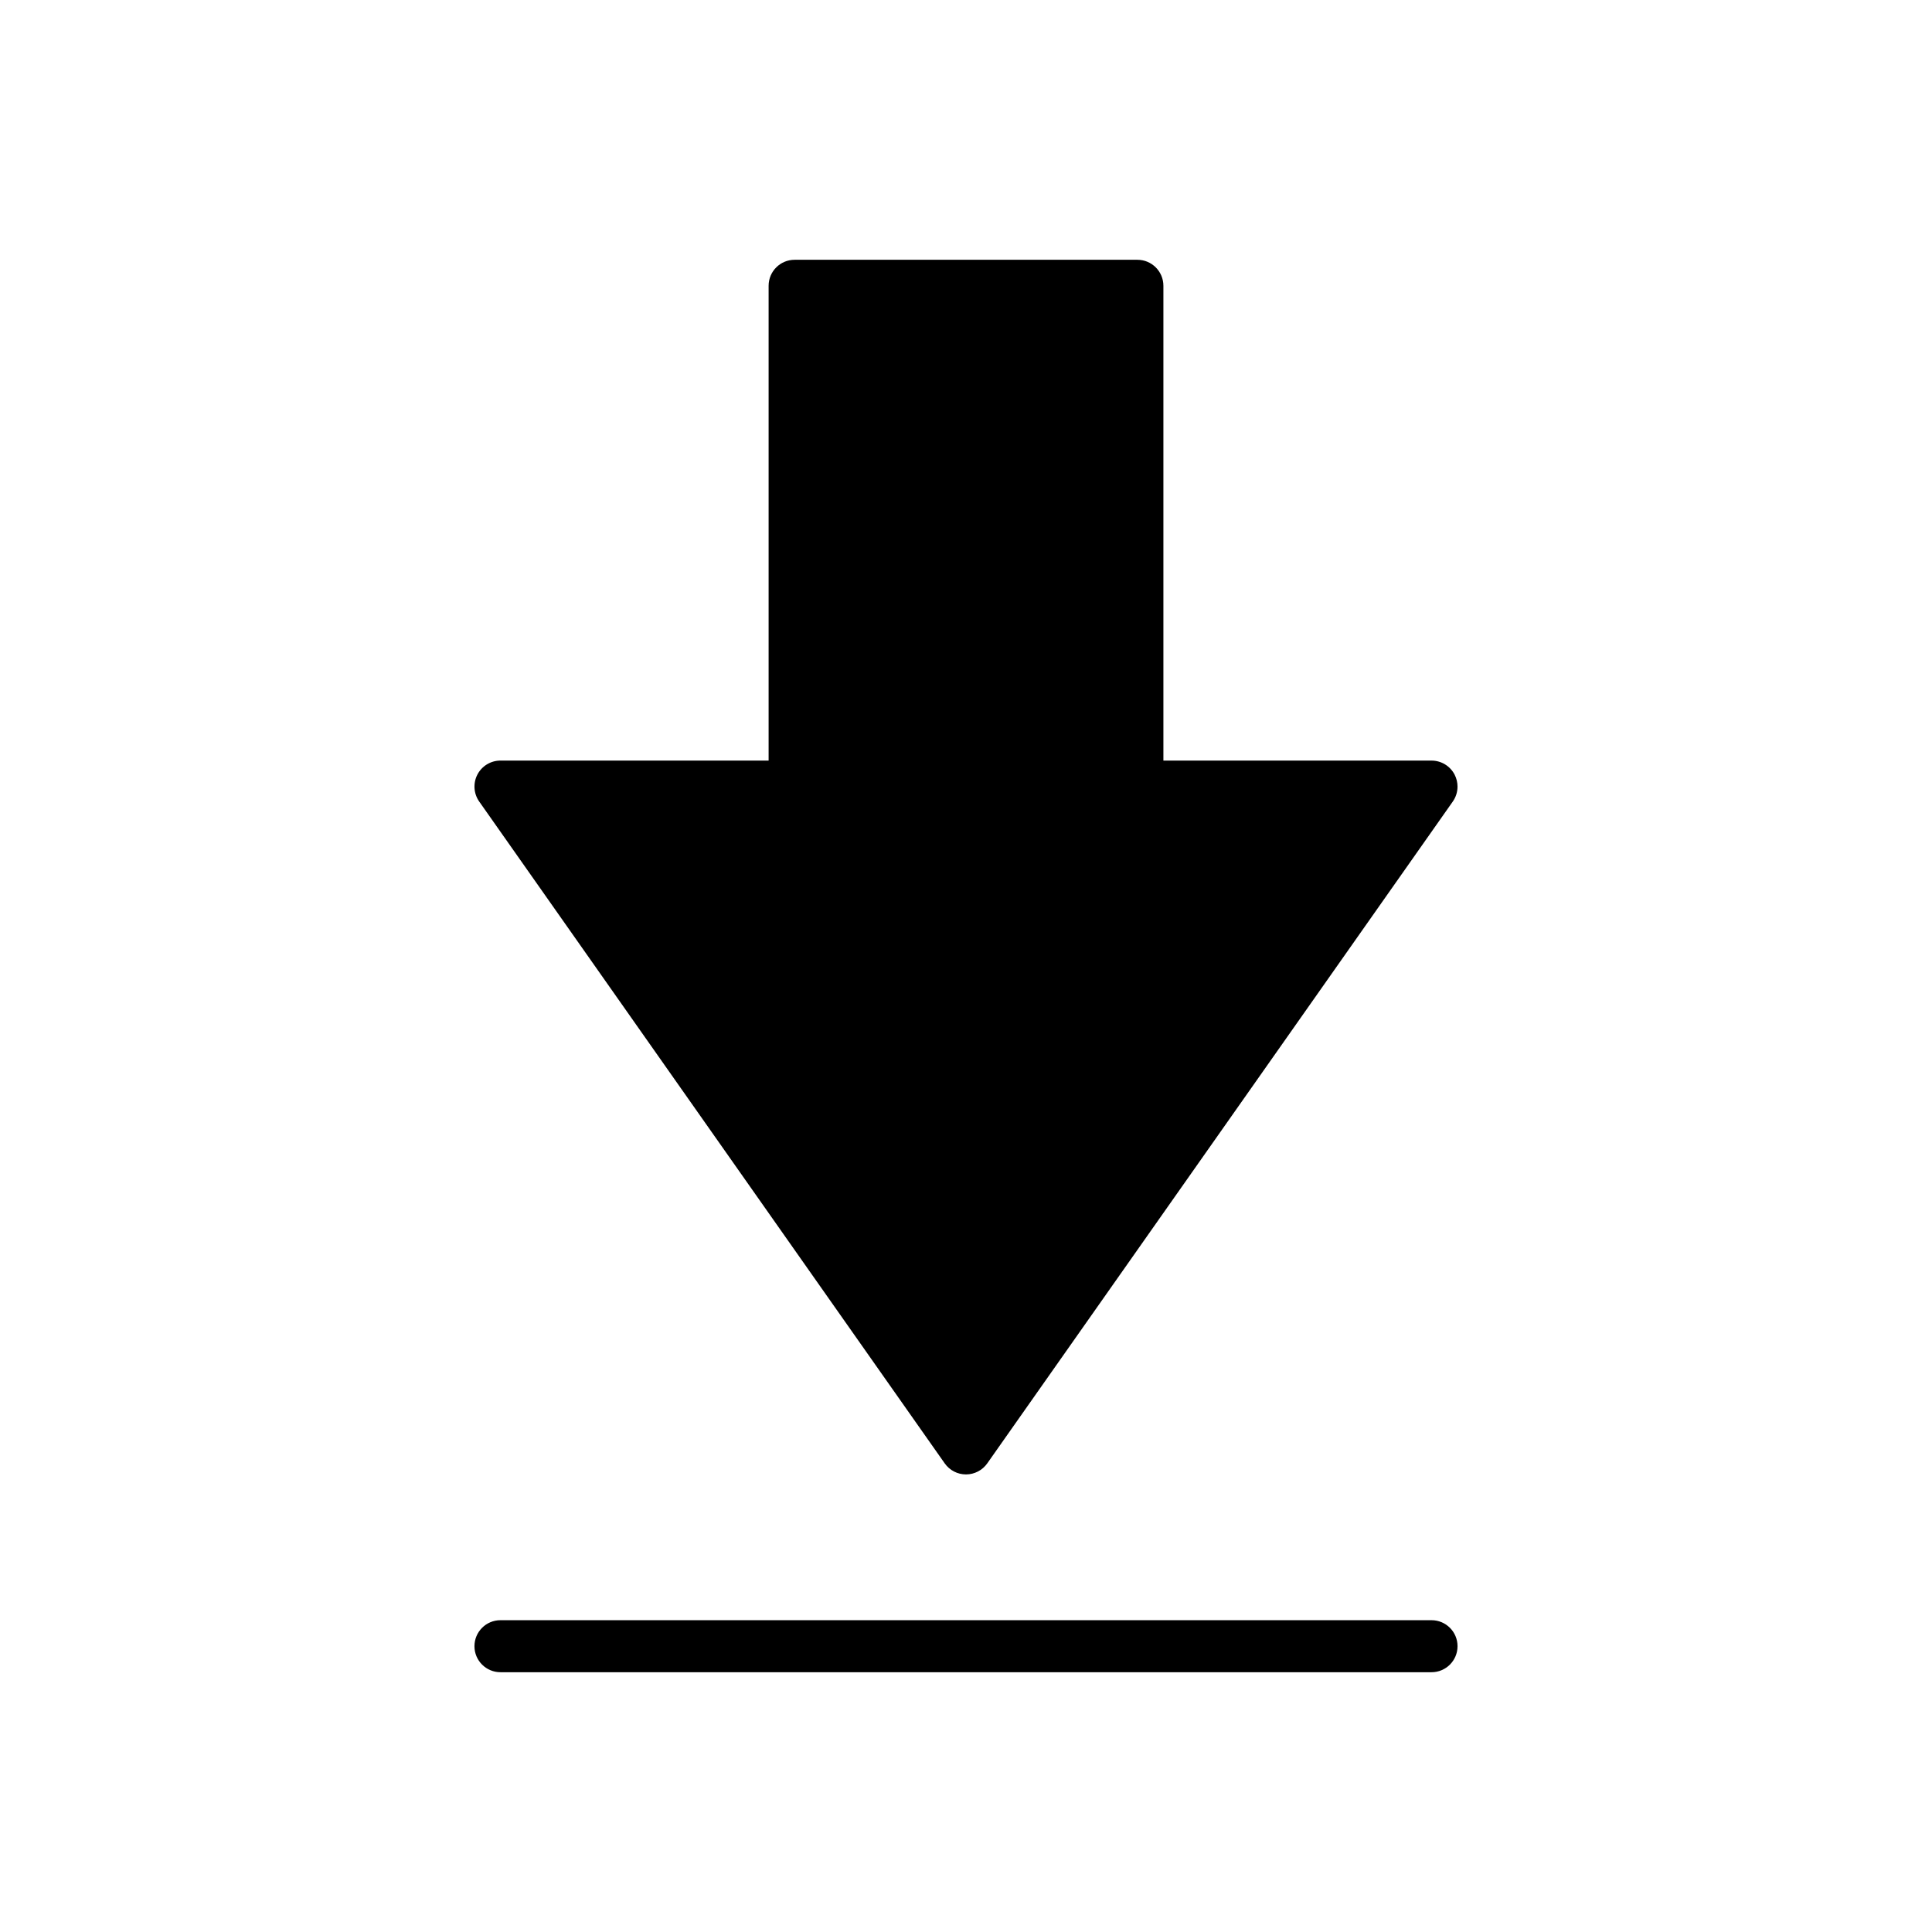 <?xml version="1.0" encoding="UTF-8"?>
<!-- Uploaded to: ICON Repo, www.svgrepo.com, Generator: ICON Repo Mixer Tools -->
<svg fill="#000000" width="800px" height="800px" version="1.1" viewBox="144 144 512 512" xmlns="http://www.w3.org/2000/svg">
 <g>
  <path d="m394.36 531.81c1.289 1.836 3.394 2.926 5.637 2.926 2.242 0 4.348-1.094 5.637-2.926l123.37-175.39c0.832-1.184 1.254-2.57 1.254-3.965 0-1.086-0.258-2.176-0.773-3.176-1.184-2.281-3.543-3.715-6.117-3.715l-71.055-0.004v-125.82c0-3.805-3.086-6.894-6.891-6.894h-90.84c-3.809 0-6.891 3.086-6.891 6.894v125.82h-71.059c-2.574 0-4.934 1.434-6.117 3.715-1.184 2.281-1 5.035 0.48 7.141z"/>
  <path d="m523.37 573.37h-246.74c-3.809 0-6.894 3.086-6.894 6.894 0 3.805 3.086 6.891 6.894 6.891h246.74c3.809 0 6.891-3.086 6.891-6.891 0.004-3.809-3.082-6.894-6.891-6.894z"/>
 </g>
</svg>